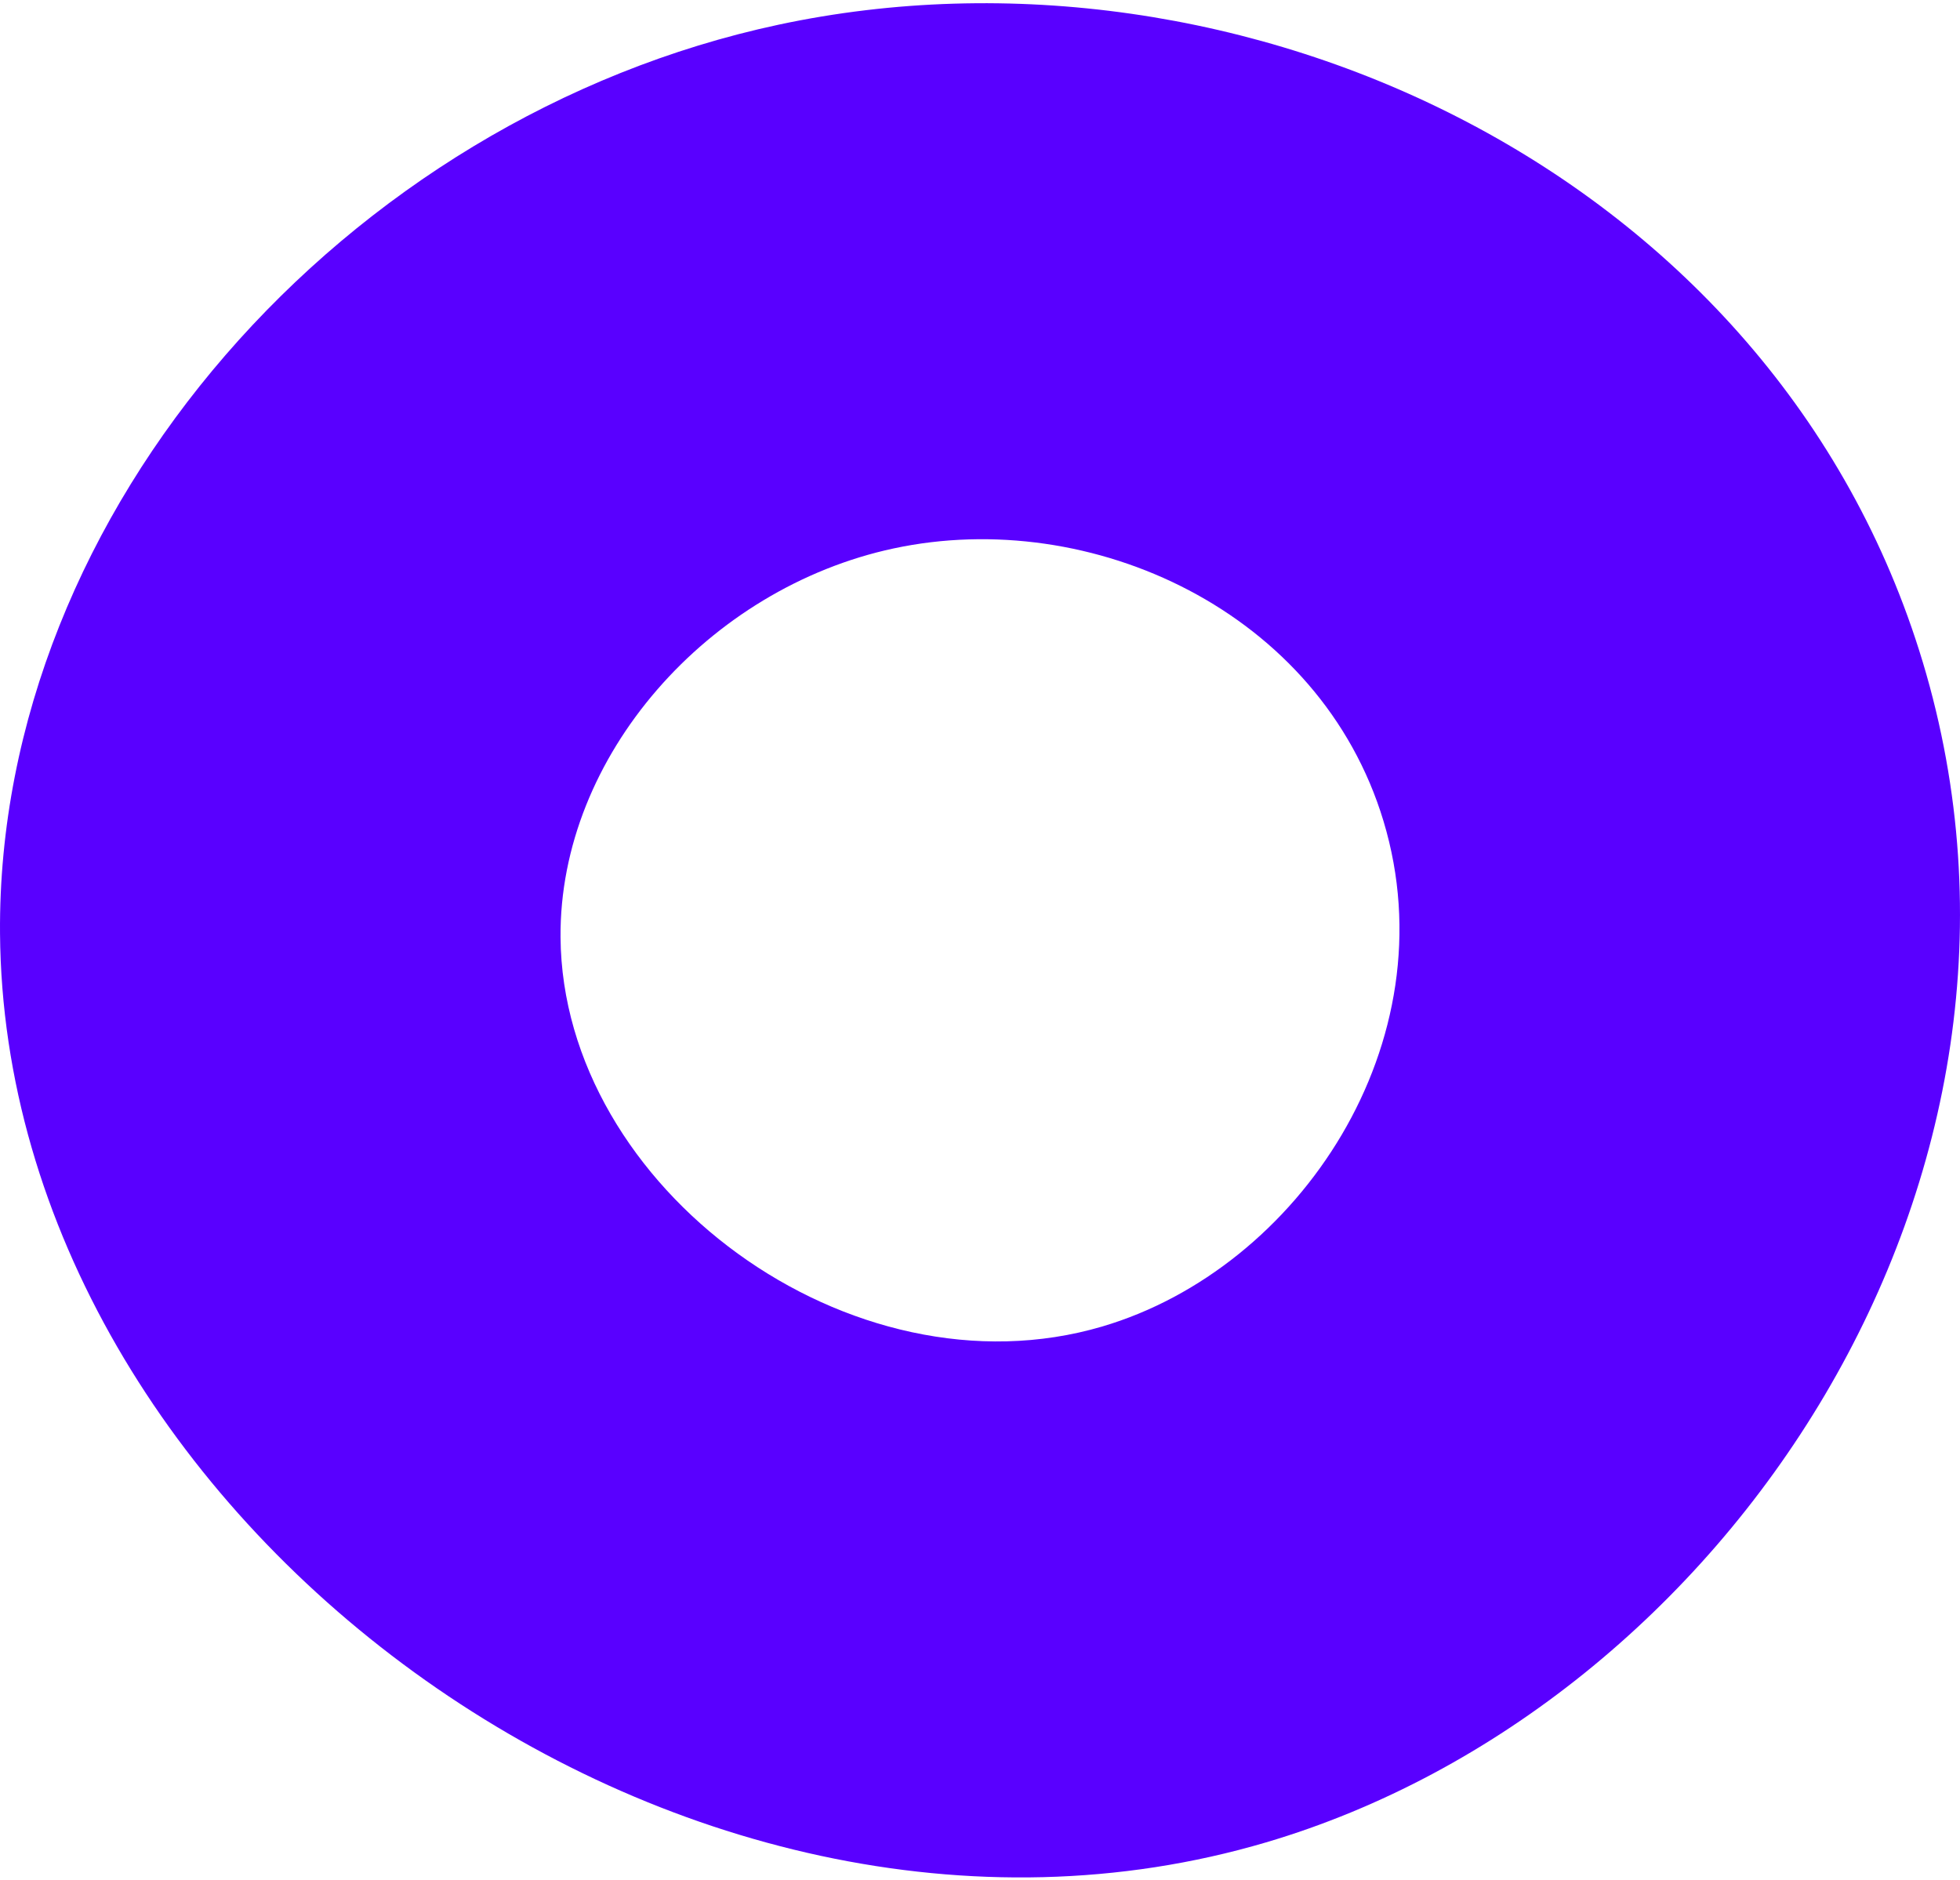 <svg width="320" height="307" viewBox="0 0 320 307" fill="none" xmlns="http://www.w3.org/2000/svg">
<path d="M313.909 108.056C289.808 28.112 202.435 -12.083 127.097 4.035C56.36 19.17 -0.534 83.262 0.004 152.415C0.746 247.851 110.685 329.164 206.722 300.796C281.654 278.662 339.323 192.358 313.91 108.054L313.909 108.056ZM179.999 216.563C138.891 228.706 91.833 193.901 91.516 153.05C91.285 123.45 115.639 96.016 145.917 89.538C178.164 82.638 215.564 99.844 225.879 134.062C236.757 170.146 212.072 207.088 179.999 216.562V216.563Z" fill="#5900FF"/>
</svg>
